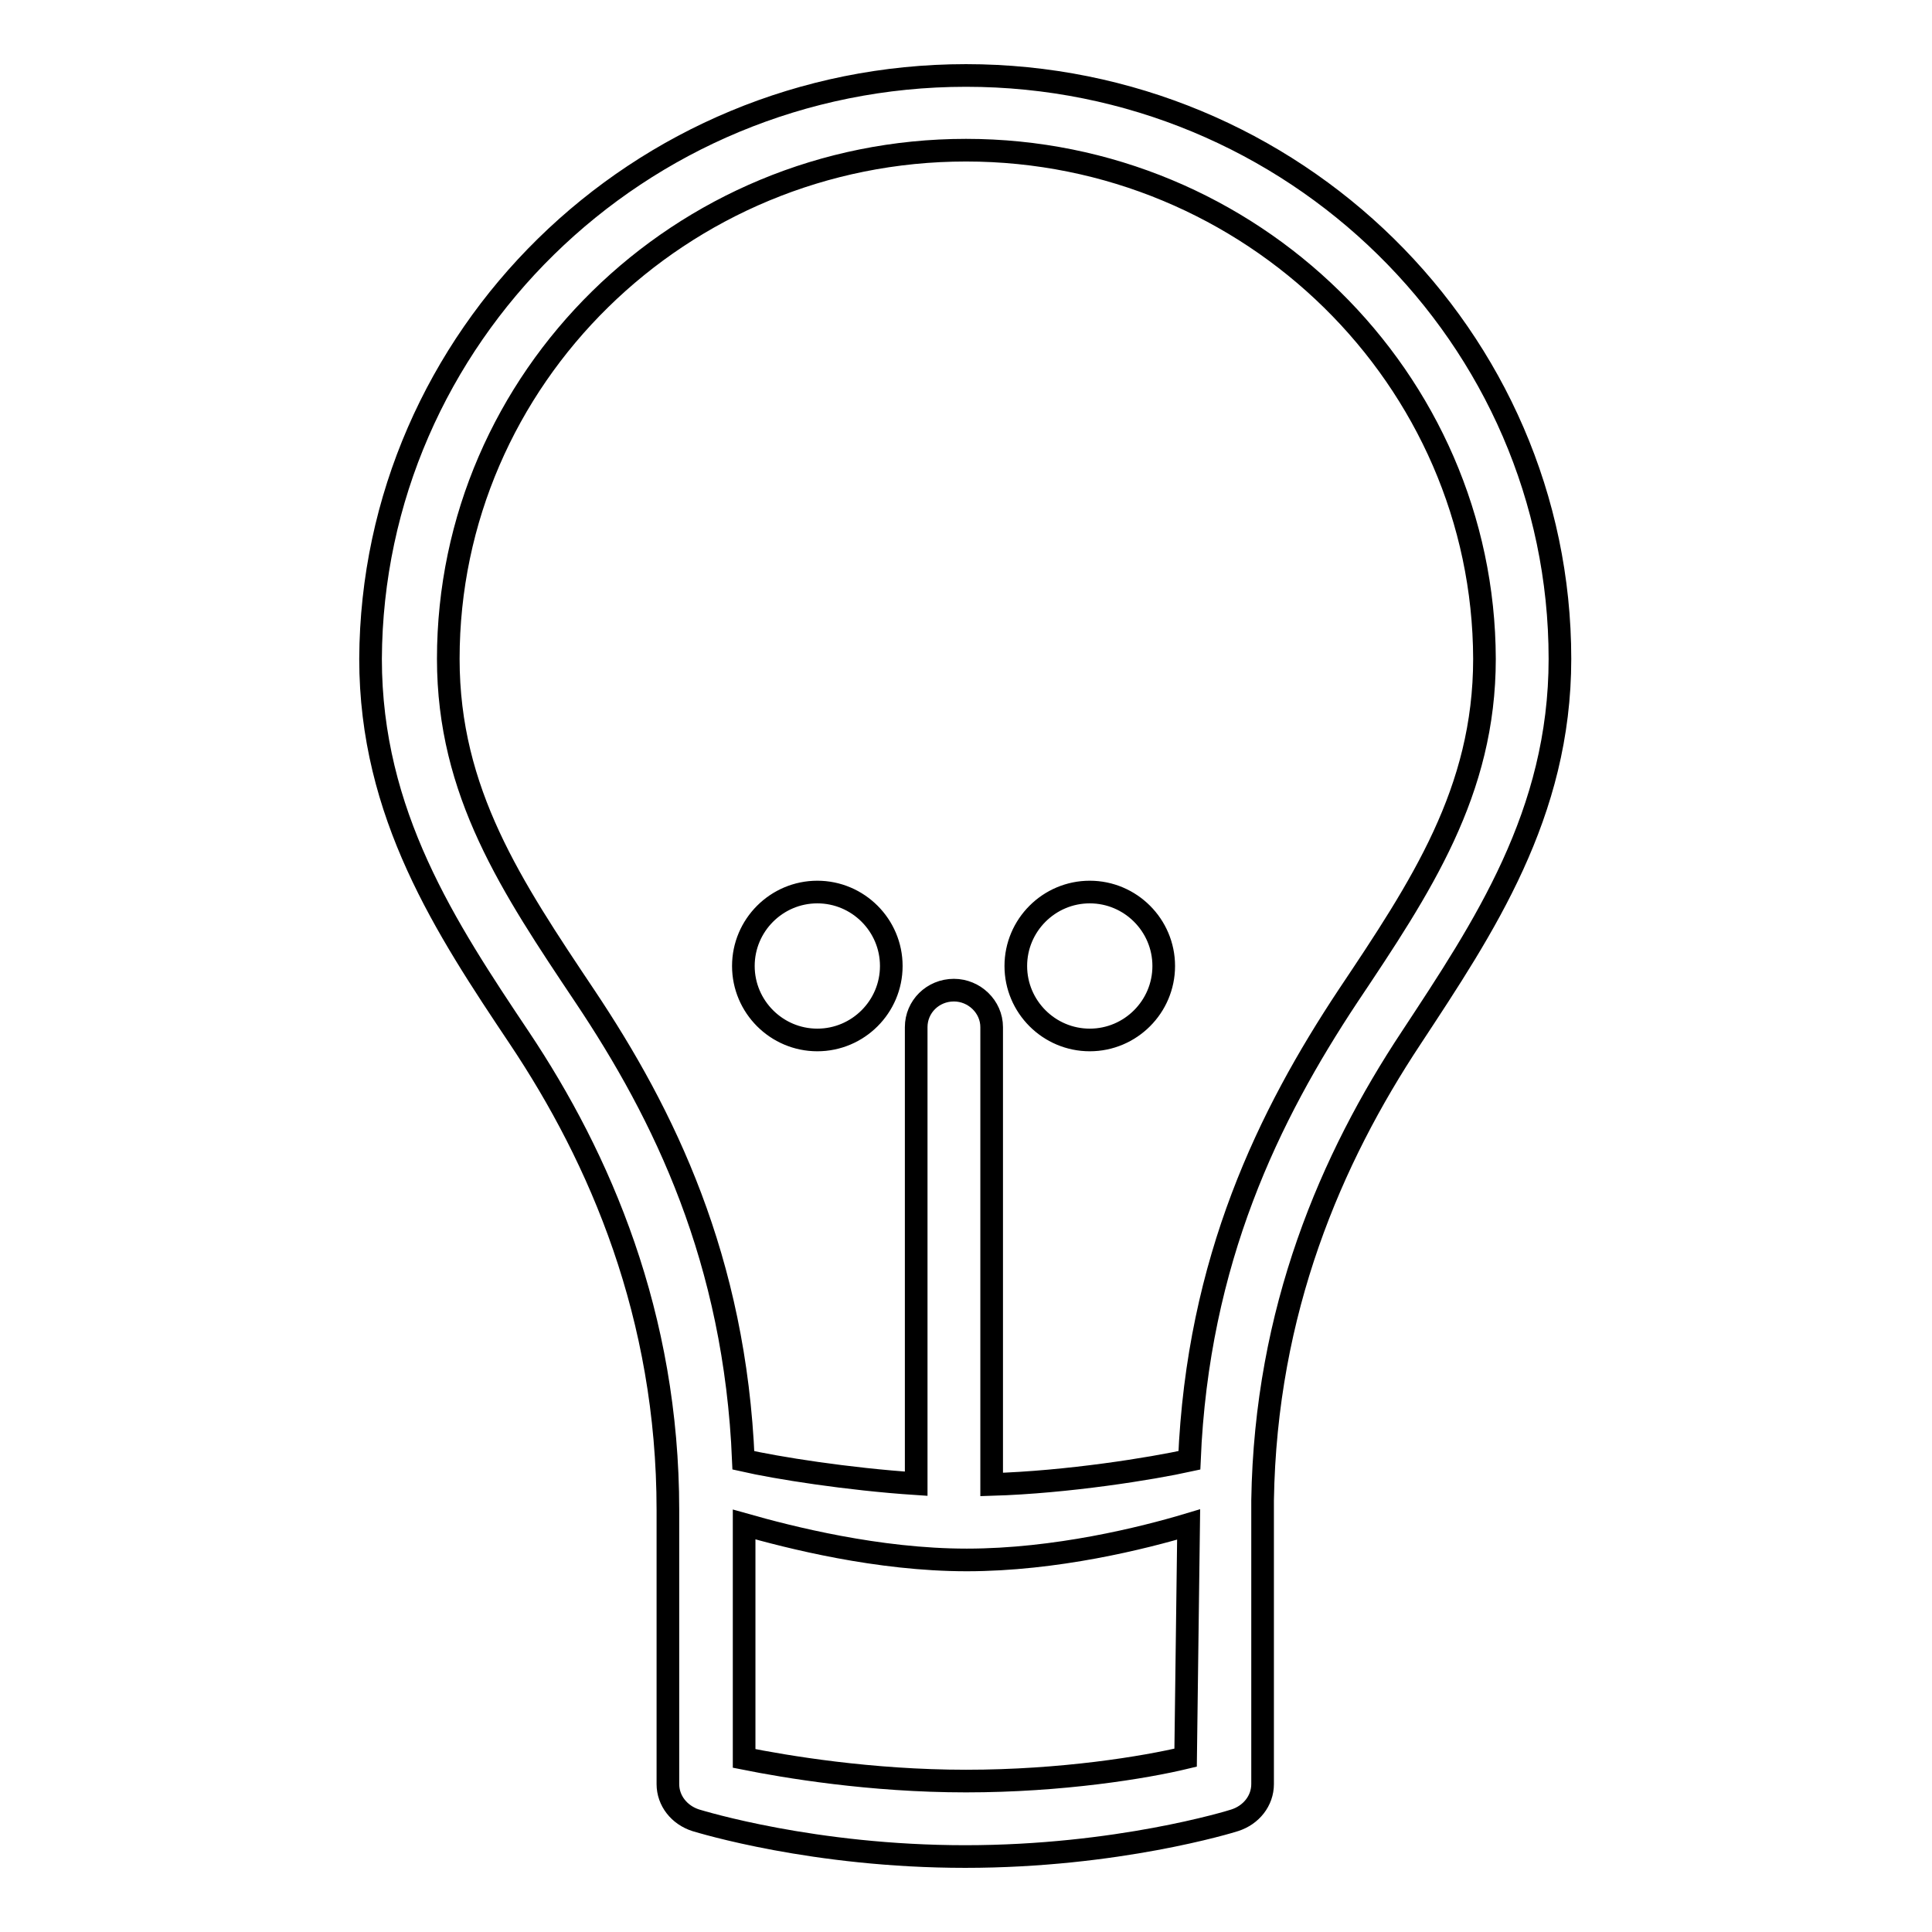 <?xml version="1.0" encoding="utf-8"?>
<!-- Svg Vector Icons : http://www.onlinewebfonts.com/icon -->
<!DOCTYPE svg PUBLIC "-//W3C//DTD SVG 1.1//EN" "http://www.w3.org/Graphics/SVG/1.1/DTD/svg11.dtd">
<svg version="1.1" xmlns="http://www.w3.org/2000/svg" xmlns:xlink="http://www.w3.org/1999/xlink" x="0px" y="0px" viewBox="0 0 256 256" enable-background="new 0 0 256 256" xml:space="preserve">
<g><g><path stroke-width="3" fill-opacity="0" stroke="#000000"  d="M187,137.5c-10.6,16-19.3,36.1-19.7,61.3v37.6c0,2.2-1.5,4.1-3.7,4.8c-0.6,0.2-15.6,4.8-35.7,4.8c-20.1,0-35-4.6-35.7-4.8c-2.2-0.7-3.7-2.6-3.7-4.8v-36.3c0,0,0,0,0,0c0-25.8-9-46.6-19.7-62.6c-9.7-14.5-19.7-29.6-19.7-50.2C49.3,44.7,84.6,10,128,10c43.4,0,78.7,34.7,78.7,77.3C206.7,107.9,196.6,122.9,187,137.5z M128,236c12.7,0,23.7-1.8,29.1-3.1l0.4-30.9c-6,1.8-17.6,4.7-29.4,4.7c-11.8,0-23.5-3-29.5-4.7v31C104.1,234.1,115.3,236,128,236z M128,19.9c-37.8,0-68.6,30.2-68.6,67.4c0,17.7,8.4,30.2,18.1,44.7c10.5,15.7,19.9,34.9,21,61.5c4.4,1,13.8,2.5,22.9,3.1v-60.5c0-2.7,2.2-4.9,5-4.9c2.7,0,5,2.2,5,4.9v60.6c10.1-0.3,21.2-2.1,26.2-3.2c1.1-26.6,10.6-45.8,21-61.5c9.7-14.5,18.1-27.1,18.1-44.7C196.6,50.2,165.8,19.9,128,19.9z M144.4,137.8c-5.4,0-9.8-4.4-9.8-9.8c0-5.4,4.4-9.8,9.8-9.8c5.4,0,9.8,4.4,9.8,9.8C154.2,133.4,149.8,137.8,144.4,137.8z M108.3,137.8c-5.4,0-9.8-4.4-9.8-9.8c0-5.4,4.4-9.8,9.8-9.8c5.4,0,9.8,4.4,9.8,9.8C118.1,133.4,113.7,137.8,108.3,137.8z"/></g></g>
</svg>